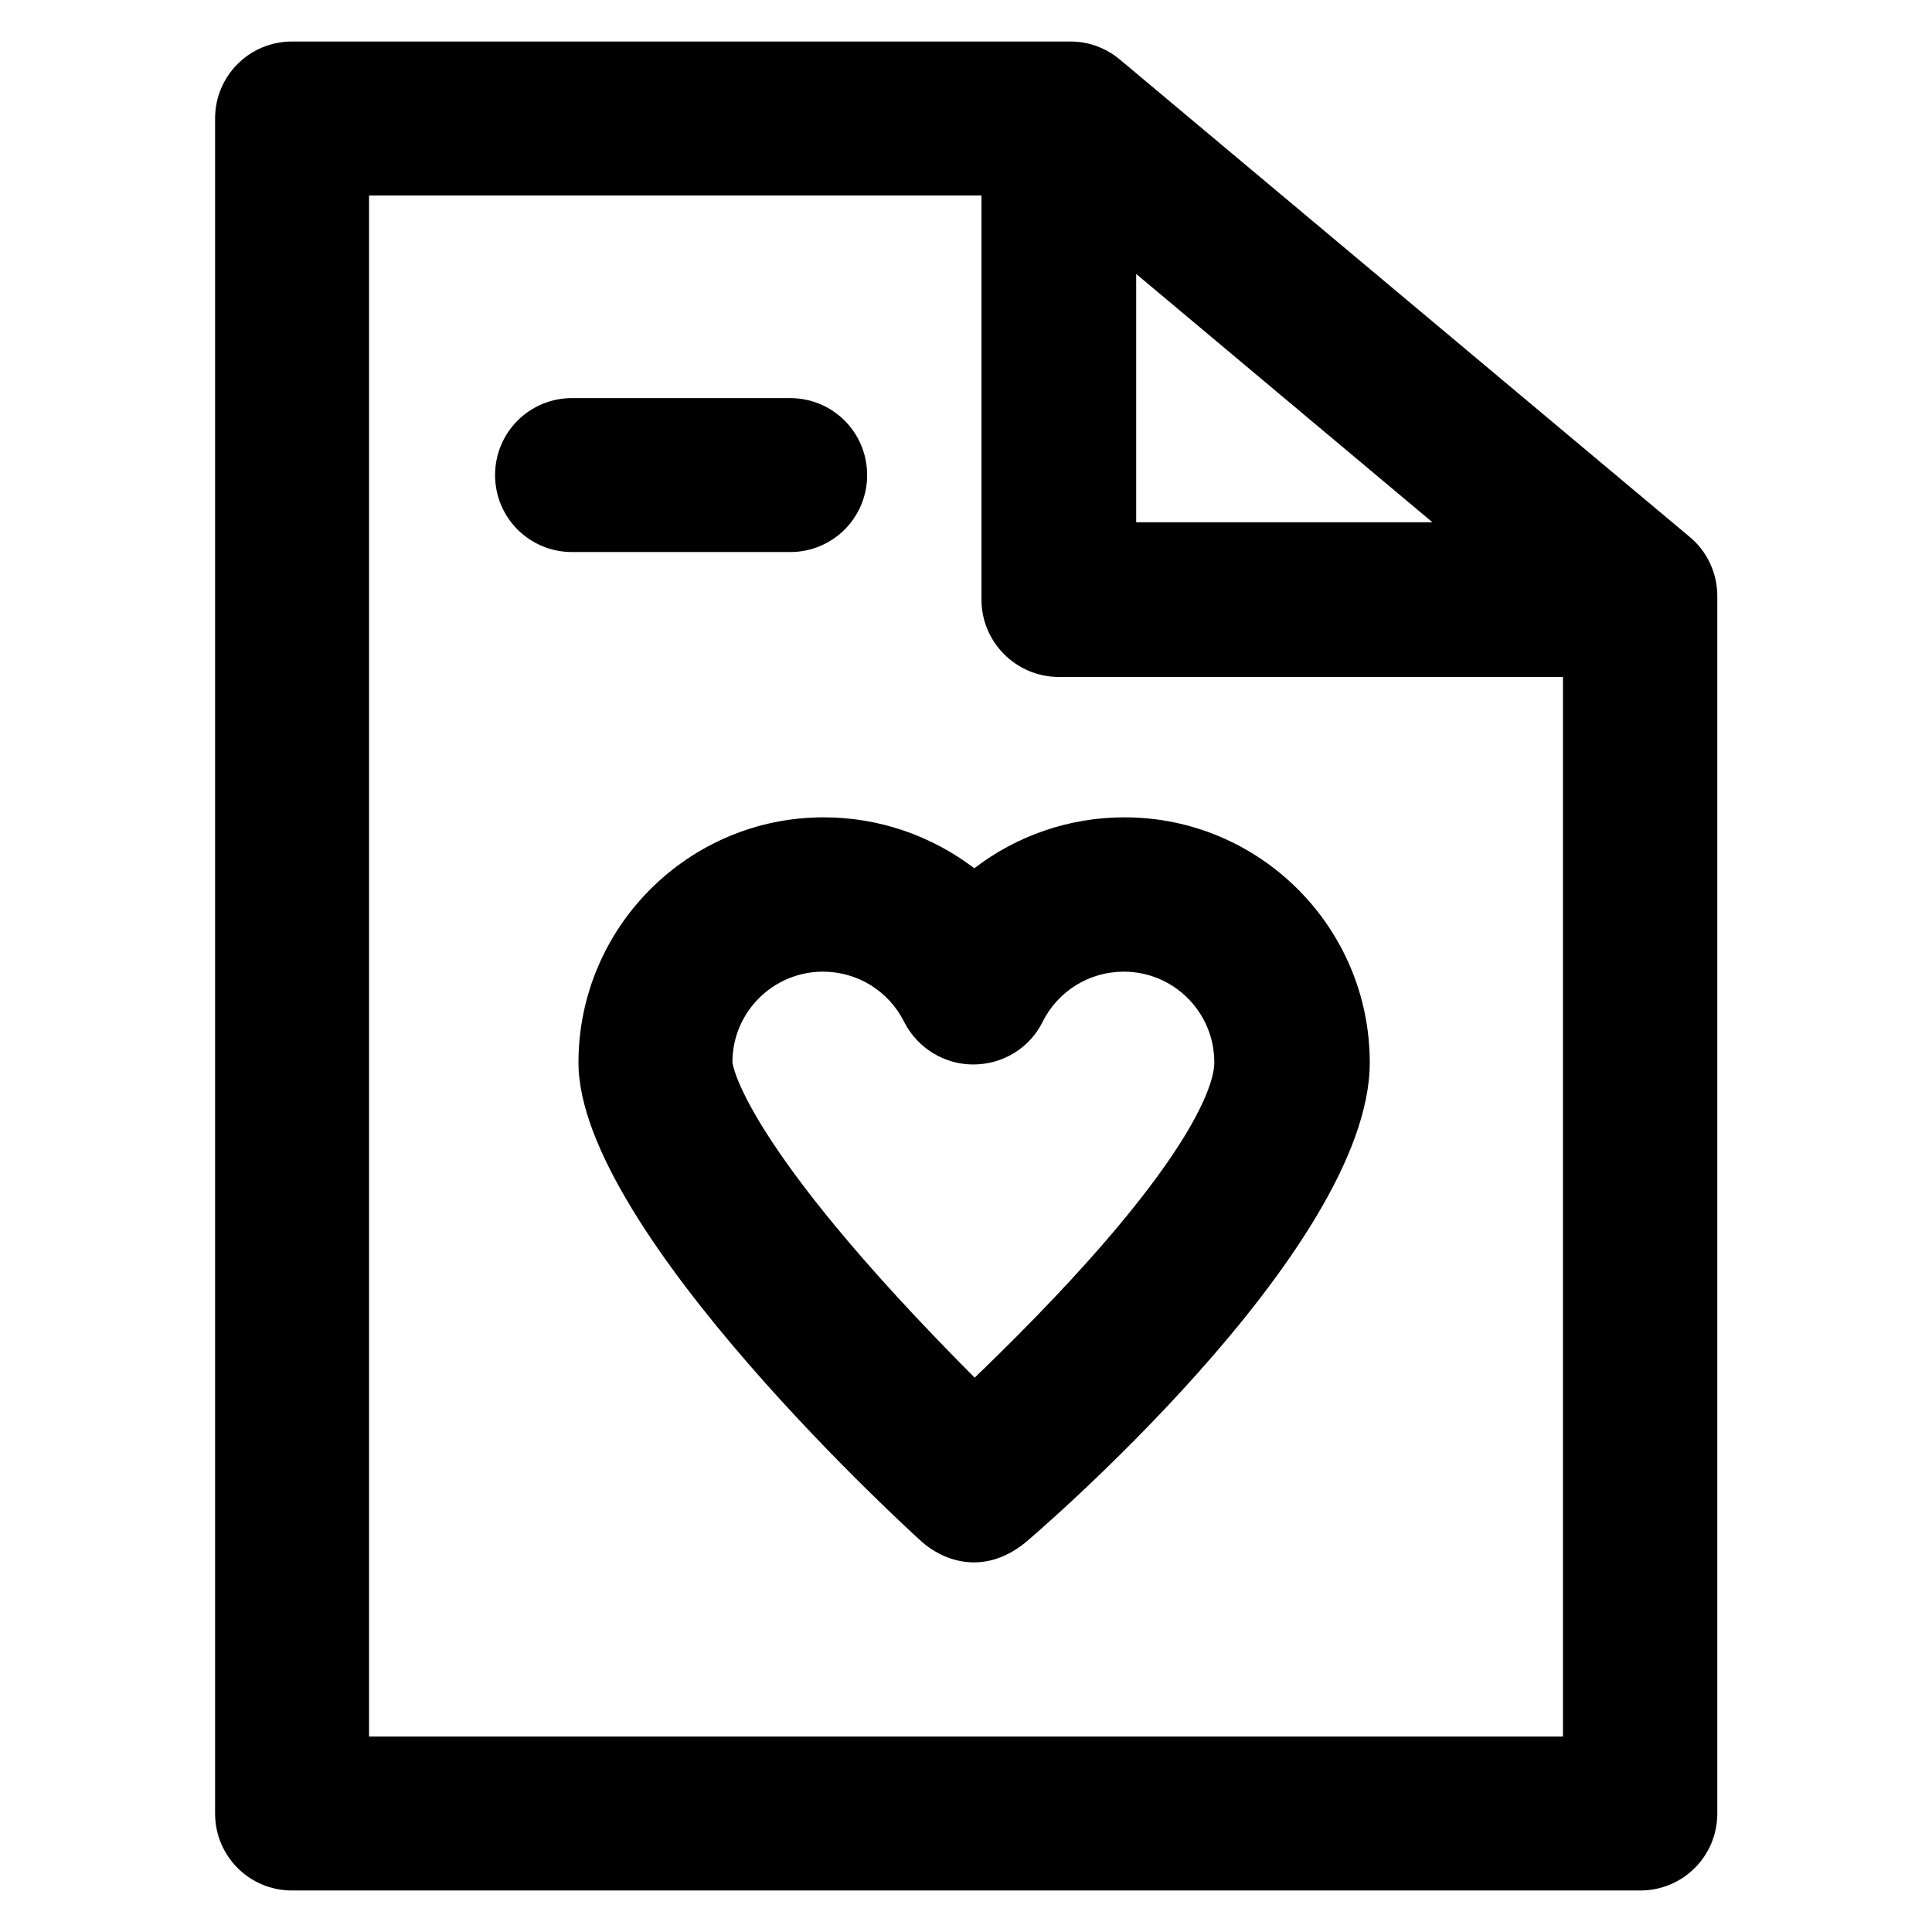 <?xml version='1.0' encoding='utf-8'?>
<!DOCTYPE svg PUBLIC '-//W3C//DTD SVG 1.1//EN' 'http://www.w3.org/Graphics/SVG/1.1/DTD/svg11.dtd'>
<!-- Uploaded to: SVG Repo, www.svgrepo.com, Generator: SVG Repo Mixer Tools -->
<svg fill="#000000" height="800px" width="800px" version="1.1" xmlns="http://www.w3.org/2000/svg" viewBox="0 0 512 512" xmlns:xlink="http://www.w3.org/1999/xlink" enable-background="new 0 0 512 512">
  <g>
    <g>
      <path d="m218.3,216.6c-35.9,0-65,29.2-65,65 0,44.7 90,126.1 90.9,126.9 5.2,4.7 16,9.5 27.4,0.4 0.9-0.7 91.4-77.6 91.4-127.3 0-35.9-29.2-65-65-65-14.7,0-28.6,4.9-39.8,13.5-11.3-8.6-25.2-13.5-39.9-13.5zm58,54.2c4.1-8.2 12.4-13.3 21.5-13.3 13.3,0 24,10.8 24,24 0,1.6 0.8,21.7-63.5,83.6-62.1-62.3-64.2-83.5-64.2-83.6 0-13.3 10.8-24 24-24 9.1,0 17.4,5.1 21.5,13.3 3.5,6.9 10.6,11.3 18.3,11.3 7.9,0 15-4.4 18.4-11.3z"/>
      <path d="m447.8,142.3l-151-126.5c-3.7-3.1-8.3-4.8-13.1-4.8h-206.3c-11.3,0-20.4,9.1-20.4,20.4v449.2c0,11.3 9.1,20.4 20.4,20.4h357.3c11.3,0 20.4-9.1 20.4-20.4v-322.7c0-6-2.7-11.8-7.3-15.6zm-146.7-69.7l78.5,65.8h-78.5v-65.8zm113.1,387.6h-316.4v-408.4h162.3v107.1c0,11.3 9.2,20.5 20.5,20.5h133.6v280.8z"/>
      <path d="m229.8,125.9c0-11.3-9.1-20.4-20.4-20.4h-57.8c-11.3,0-20.4,9.1-20.4,20.4 0,11.3 9.1,20.4 20.4,20.4h57.8c11.3,0 20.4-9.1 20.4-20.4z"/>
    </g>
  </g>
</svg>